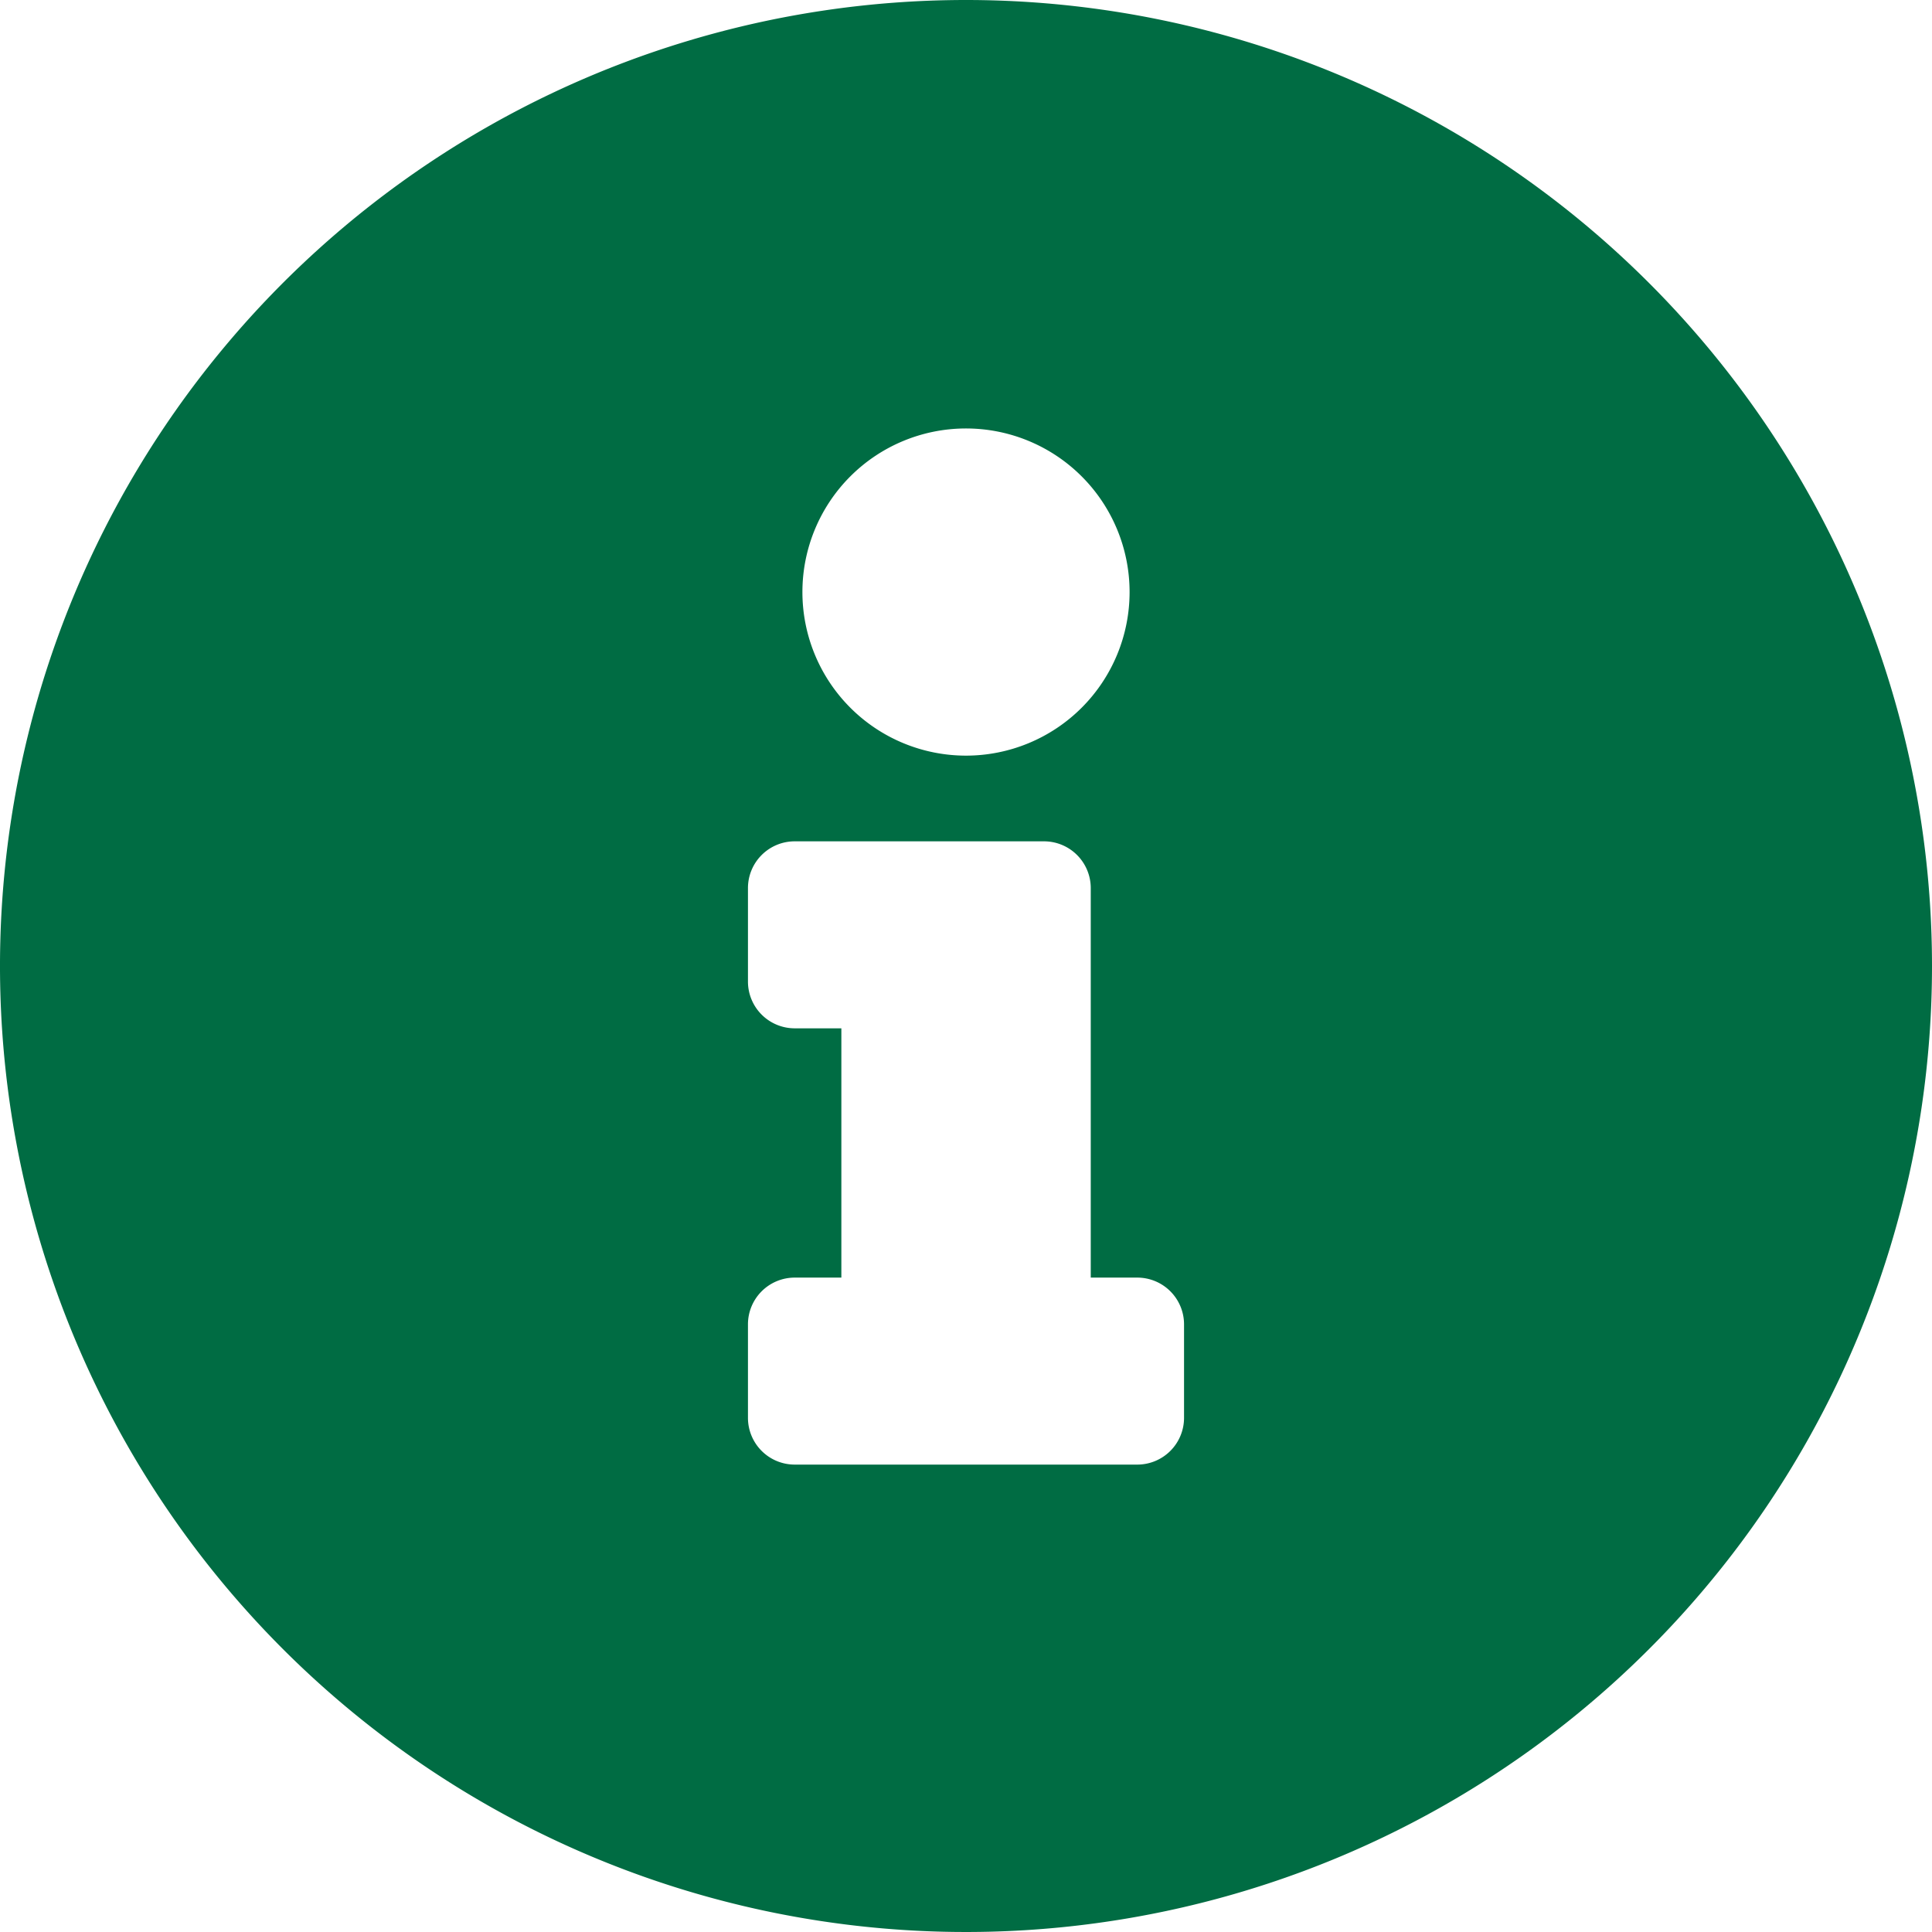 <svg xmlns="http://www.w3.org/2000/svg" width="70" height="70" viewBox="0 0 70 70">
    <defs>
        <style>.a{fill:#006c43;}</style>
    </defs>
    <path class="a"
          d="M43,8A35,35,0,1,0,78,43,35.005,35.005,0,0,0,43,8Zm0,15.524a5.927,5.927,0,1,1-5.927,5.927A5.927,5.927,0,0,1,43,23.524Zm7.9,35.847a1.694,1.694,0,0,1-1.694,1.694H36.79A1.694,1.694,0,0,1,35.1,59.371V55.984A1.694,1.694,0,0,1,36.79,54.29h1.694V45.258H36.79A1.694,1.694,0,0,1,35.1,43.565V40.177a1.694,1.694,0,0,1,1.694-1.694h9.032a1.694,1.694,0,0,1,1.694,1.694V54.29H49.21A1.694,1.694,0,0,1,50.9,55.984Z"
          transform="translate(-8 -8)"/>
</svg>
